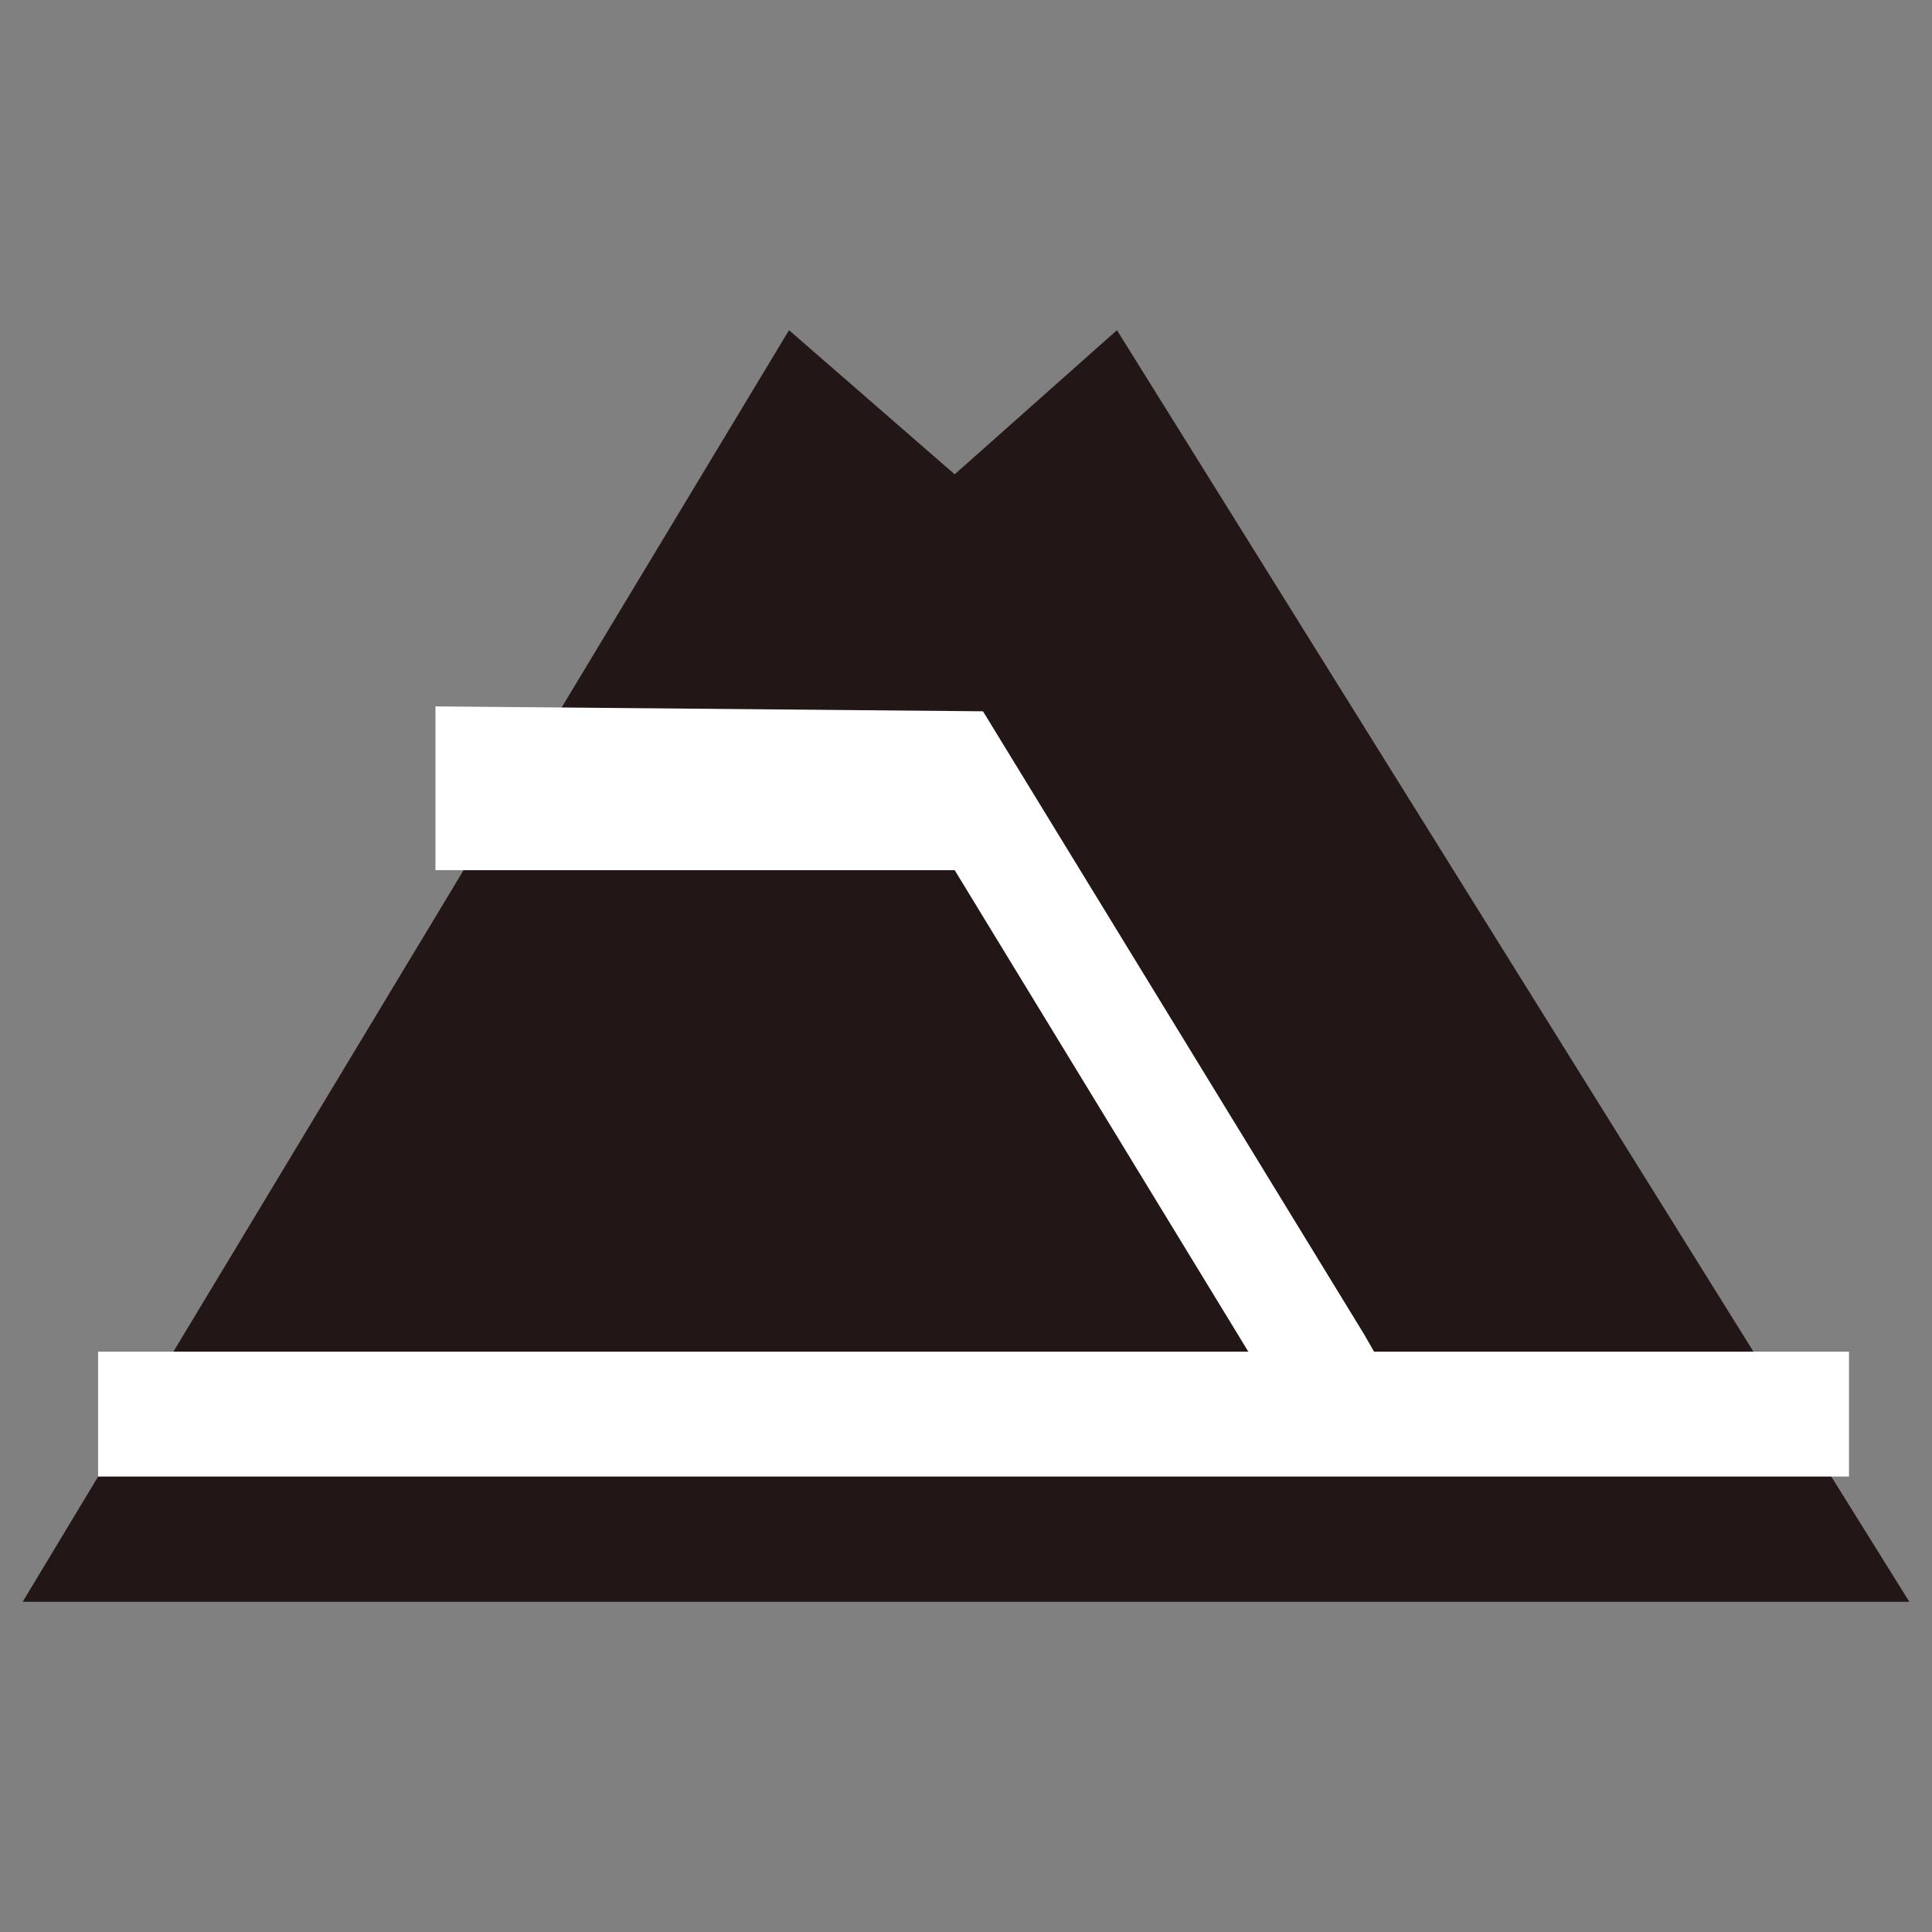 <svg xmlns="http://www.w3.org/2000/svg" x="0px" y="0px"  width="500px" height="500px" viewBox="0 0 512 512"><rect x="0" y="0" width="512" height="512" fill="#808080" stroke="none"/><g id="rw-yuri-kogen-railway-o.svg"><polyline display="inline" fill="#221716" points="6,424.5 209.1,87.5 253,125.7 296,87.5 506,424.5 	"/>
	<polyline display="inline" fill="#221716" points="506,424.5 506,424.5 506,424.5 506,424.5 506,424.5 506,424.5 506,424.5 
		506,424.5 506,424.5 506,424.5 506,424.5 506,424.5 506,424.5 506,424.5 506,424.5 506,424.5 506,424.5 490.4,424.5 474.8,424.5 
		459.1,424.5 443.5,424.5 427.9,424.5 412.3,424.5 396.6,424.5 381,424.5 365.4,424.5 349.8,424.5 334.1,424.5 318.5,424.5 
		302.9,424.5 287.3,424.5 271.6,424.5 256,424.5 240.4,424.5 224.8,424.5 209.1,424.5 193.5,424.5 177.9,424.5 162.3,424.5 
		146.6,424.5 131,424.5 115.4,424.5 99.8,424.5 84.1,424.5 68.5,424.5 52.9,424.5 37.3,424.5 21.6,424.5 6,424.5 	"/>
	<rect x="26" y="358.2" display="inline" fill="#FFFFFF" width="464" height="33.1"/>
	<polygon display="inline" fill="#FFFFFF" points="336,366.7 253,230.6 115.4,230.6 115.4,208.9 115.4,187.2 260.5,188.5 
		361.5,353.6 369,366.7 	"/></g></svg> 
